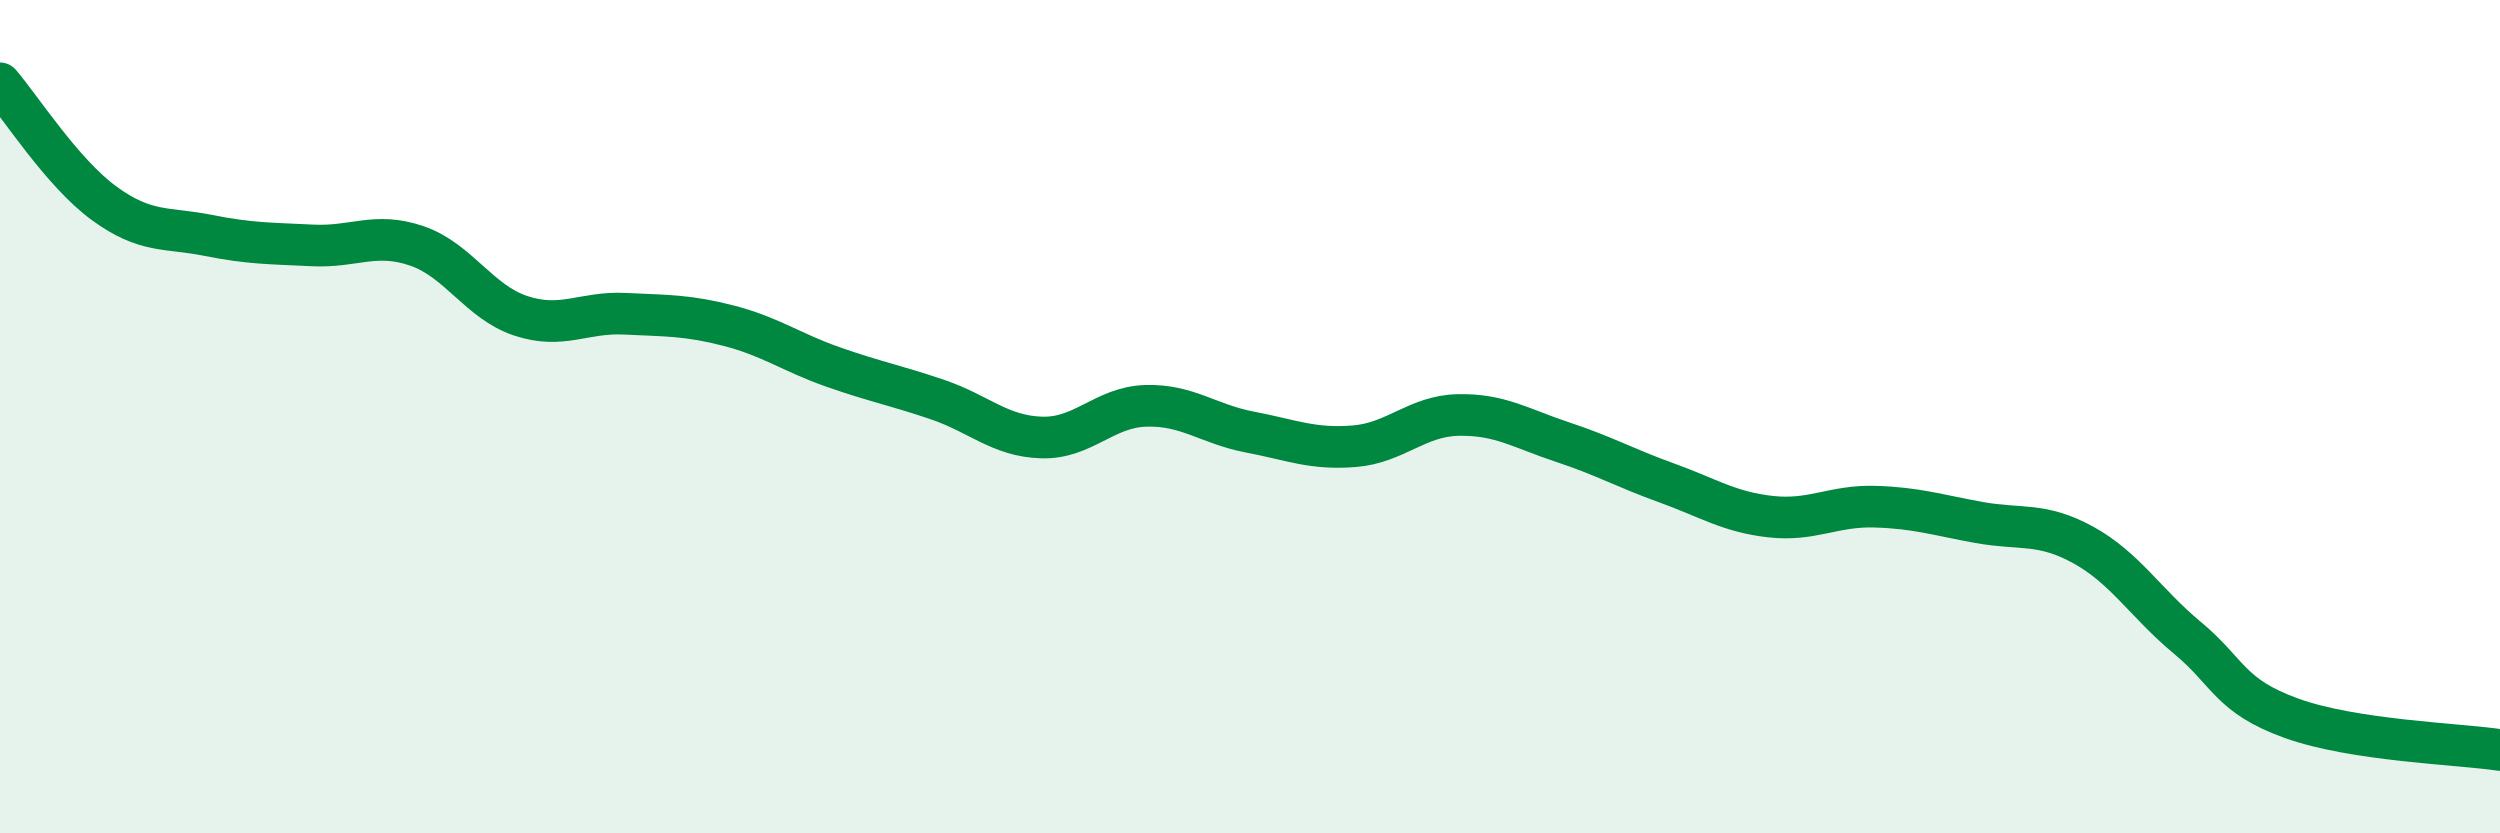 
    <svg width="60" height="20" viewBox="0 0 60 20" xmlns="http://www.w3.org/2000/svg">
      <path
        d="M 0,2 C 0.5,2.58 1.5,4.15 2.5,4.88 C 3.5,5.61 4,5.45 5,5.65 C 6,5.85 6.5,5.84 7.5,5.89 C 8.5,5.94 9,5.56 10,5.9 C 11,6.24 11.5,7.25 12.5,7.58 C 13.5,7.91 14,7.48 15,7.53 C 16,7.58 16.5,7.56 17.5,7.82 C 18.5,8.08 19,8.46 20,8.81 C 21,9.16 21.5,9.25 22.5,9.59 C 23.5,9.93 24,10.47 25,10.5 C 26,10.53 26.5,9.77 27.5,9.74 C 28.5,9.71 29,10.18 30,10.37 C 31,10.56 31.5,10.79 32.5,10.71 C 33.5,10.63 34,9.98 35,9.96 C 36,9.94 36.5,10.28 37.5,10.61 C 38.5,10.94 39,11.23 40,11.59 C 41,11.95 41.5,12.29 42.5,12.4 C 43.5,12.51 44,12.13 45,12.16 C 46,12.19 46.5,12.36 47.5,12.54 C 48.5,12.72 49,12.53 50,13.08 C 51,13.63 51.5,14.48 52.5,15.31 C 53.5,16.14 53.5,16.7 55,17.24 C 56.5,17.78 59,17.85 60,18L60 20L0 20Z"
        fill="#008740"
        opacity="0.1"
        stroke-linecap="round"
        stroke-linejoin="round"
      />
      <path
        d="M 0,2 C 0.5,2.58 1.5,4.15 2.5,4.88 C 3.5,5.61 4,5.45 5,5.65 C 6,5.85 6.5,5.84 7.5,5.89 C 8.5,5.94 9,5.56 10,5.9 C 11,6.24 11.5,7.25 12.5,7.58 C 13.5,7.91 14,7.48 15,7.53 C 16,7.58 16.5,7.56 17.5,7.82 C 18.5,8.08 19,8.46 20,8.81 C 21,9.16 21.5,9.25 22.5,9.59 C 23.5,9.93 24,10.47 25,10.5 C 26,10.53 26.5,9.77 27.5,9.74 C 28.5,9.71 29,10.18 30,10.37 C 31,10.56 31.5,10.79 32.5,10.71 C 33.5,10.63 34,9.98 35,9.96 C 36,9.94 36.5,10.28 37.5,10.61 C 38.5,10.94 39,11.23 40,11.59 C 41,11.95 41.5,12.29 42.5,12.4 C 43.5,12.51 44,12.13 45,12.16 C 46,12.19 46.5,12.36 47.5,12.54 C 48.5,12.72 49,12.53 50,13.08 C 51,13.63 51.5,14.48 52.5,15.31 C 53.5,16.14 53.5,16.7 55,17.24 C 56.5,17.78 59,17.85 60,18"
        stroke="#008740"
        stroke-width="1"
        fill="none"
        stroke-linecap="round"
        stroke-linejoin="round"
      />
    </svg>
  
